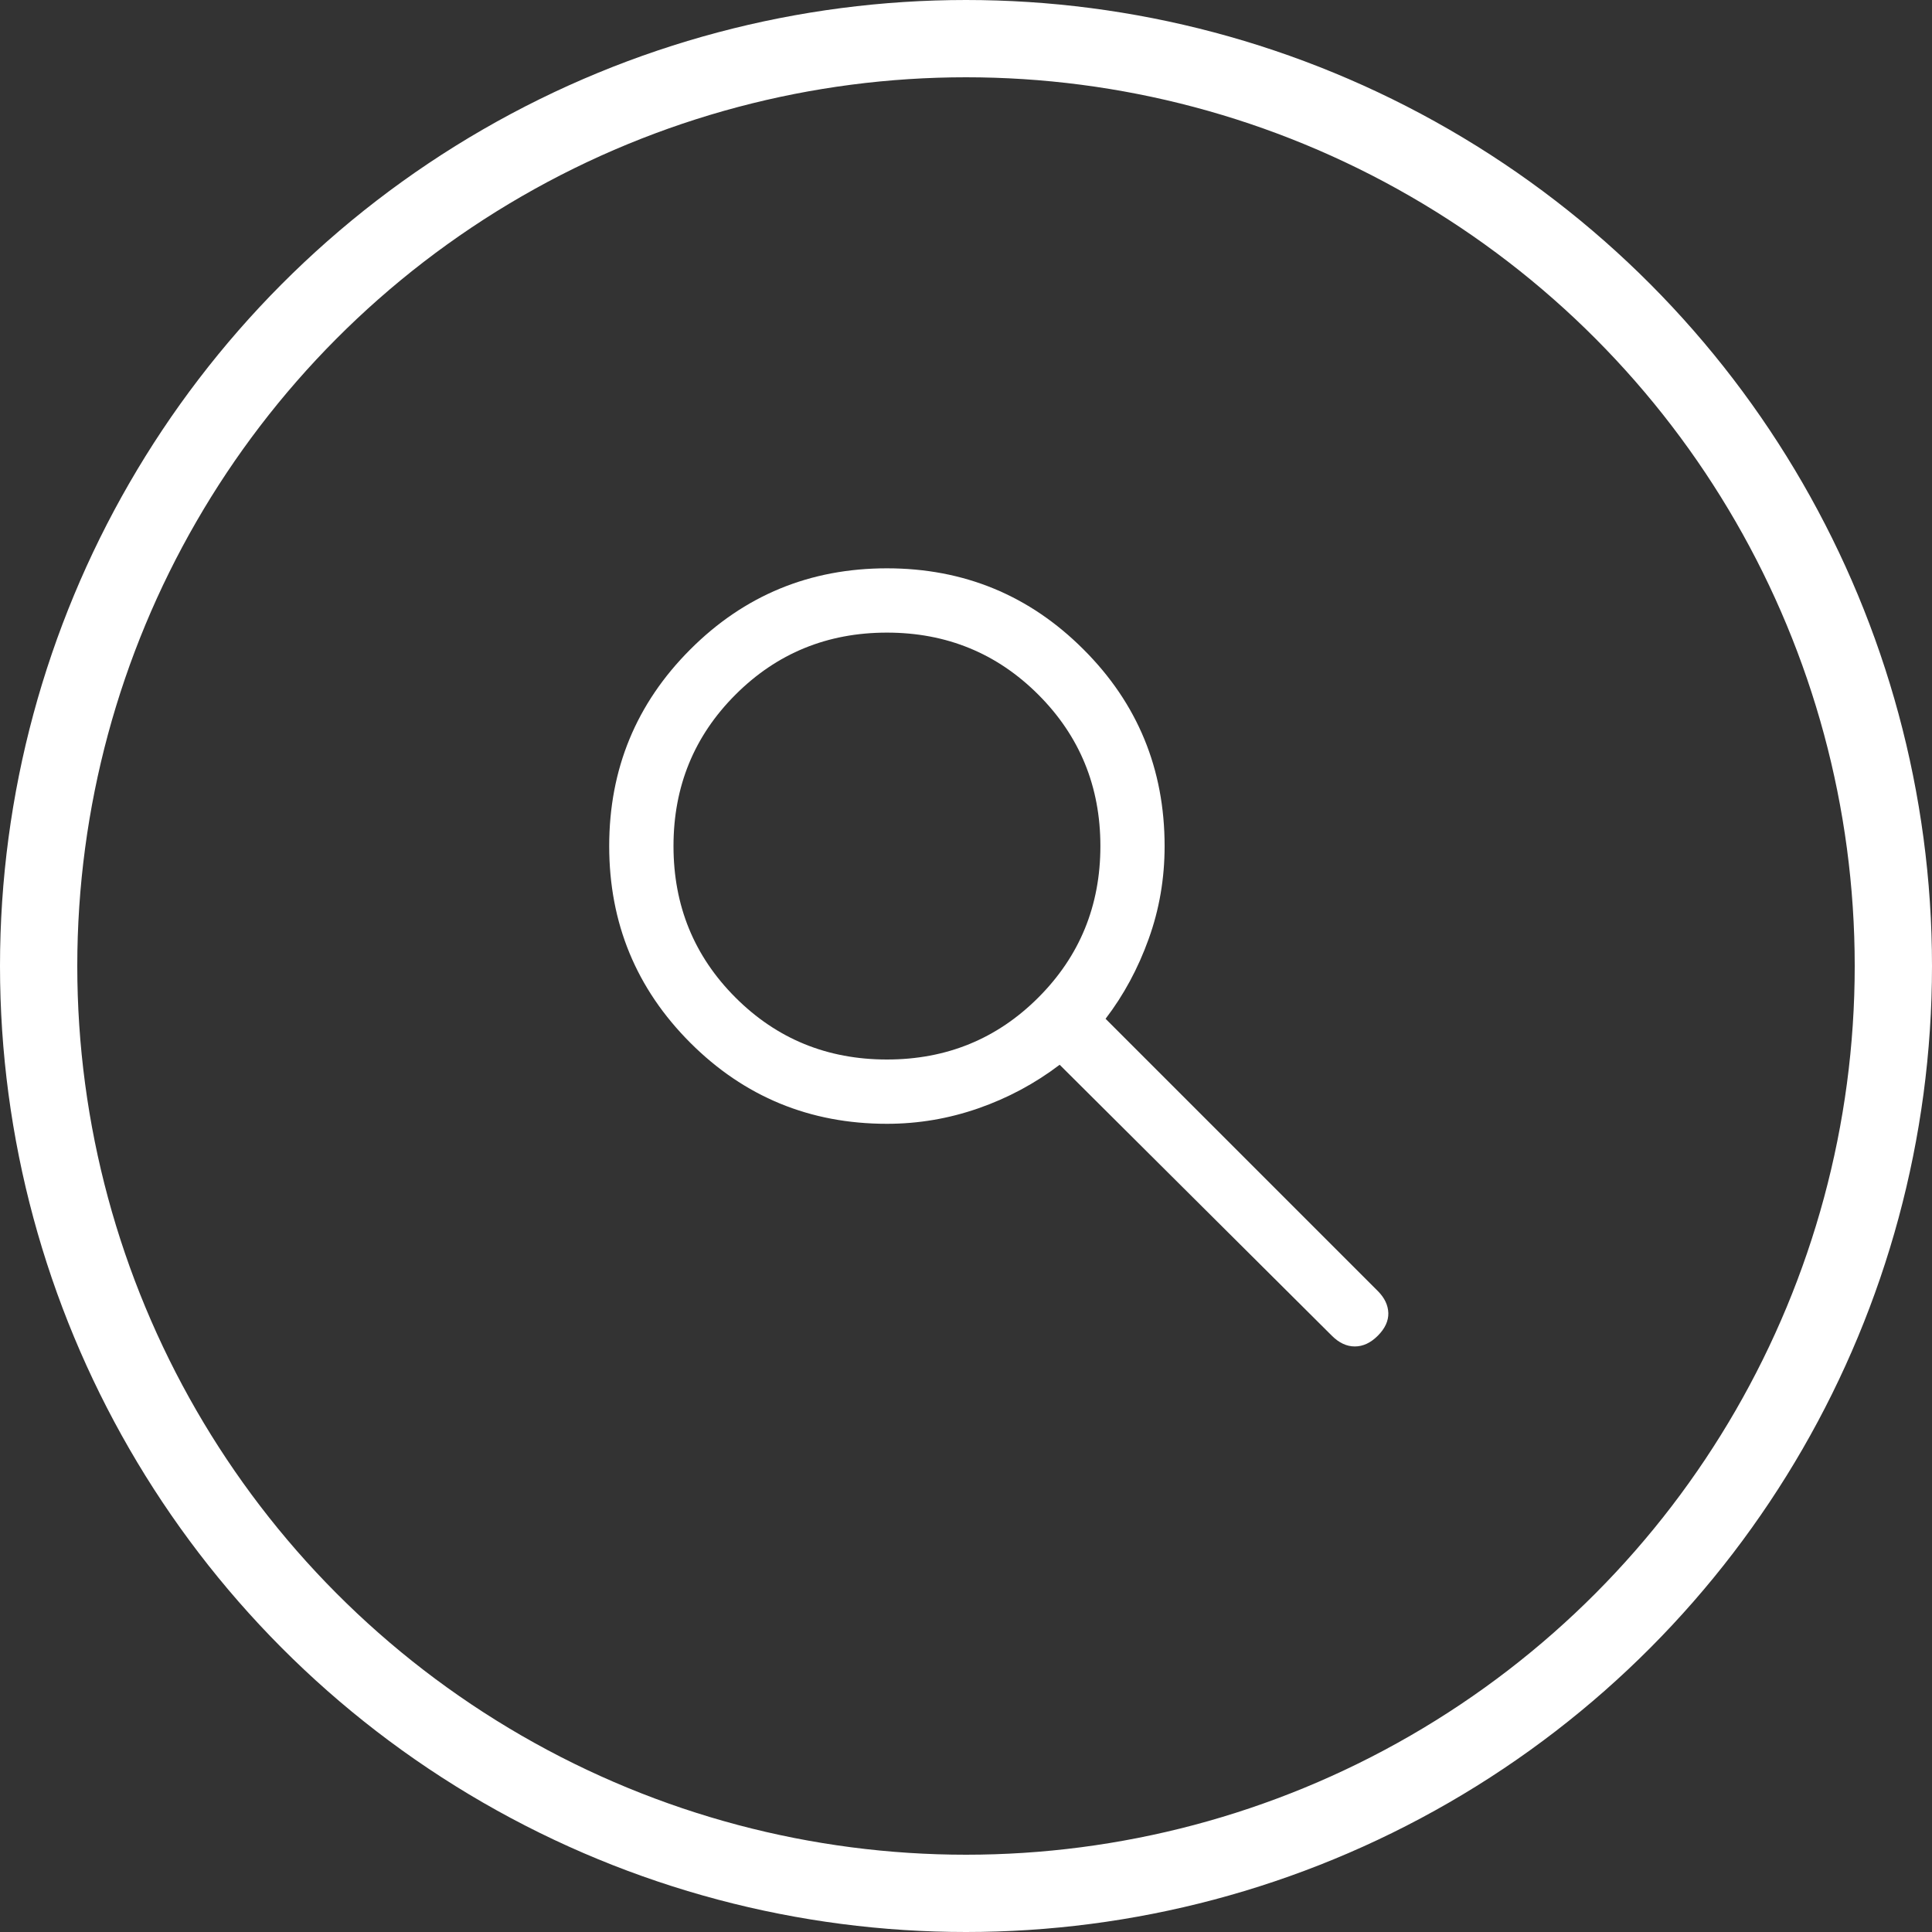 <svg xmlns="http://www.w3.org/2000/svg" fill="none" viewBox="0 0 25 25" height="25" width="25">
<rect x="0" y="0" width="25" height="25" fill="#333333" stroke="none"/>
<path fill="white" d="M11.477 14.542C10.48 14.542 9.631 14.192 8.932 13.493C8.233 12.793 7.883 11.945 7.883 10.948C7.883 9.951 8.233 9.103 8.932 8.404C9.631 7.704 10.48 7.354 11.477 7.354C12.473 7.354 13.322 7.704 14.021 8.404C14.721 9.103 15.07 9.952 15.07 10.949C15.07 11.367 15.002 11.767 14.864 12.149C14.727 12.531 14.541 12.876 14.306 13.183L17.829 16.706C17.917 16.794 17.962 16.89 17.965 16.992C17.967 17.094 17.921 17.192 17.829 17.284C17.736 17.377 17.637 17.423 17.531 17.423C17.426 17.423 17.327 17.377 17.234 17.284L13.712 13.778C13.392 14.021 13.041 14.209 12.659 14.342C12.277 14.475 11.883 14.542 11.477 14.542ZM11.477 13.71C12.248 13.71 12.901 13.443 13.436 12.908C13.971 12.373 14.239 11.72 14.239 10.948C14.239 10.177 13.971 9.524 13.436 8.989C12.901 8.454 12.248 8.186 11.477 8.186C10.705 8.186 10.052 8.454 9.517 8.989C8.982 9.524 8.715 10.177 8.715 10.948C8.715 11.72 8.982 12.373 9.517 12.908C10.052 13.443 10.705 13.71 11.477 13.71Z"></path>
<circle stroke="white" r="12" cy="12.5" cx="12.5"></circle>
</svg>
